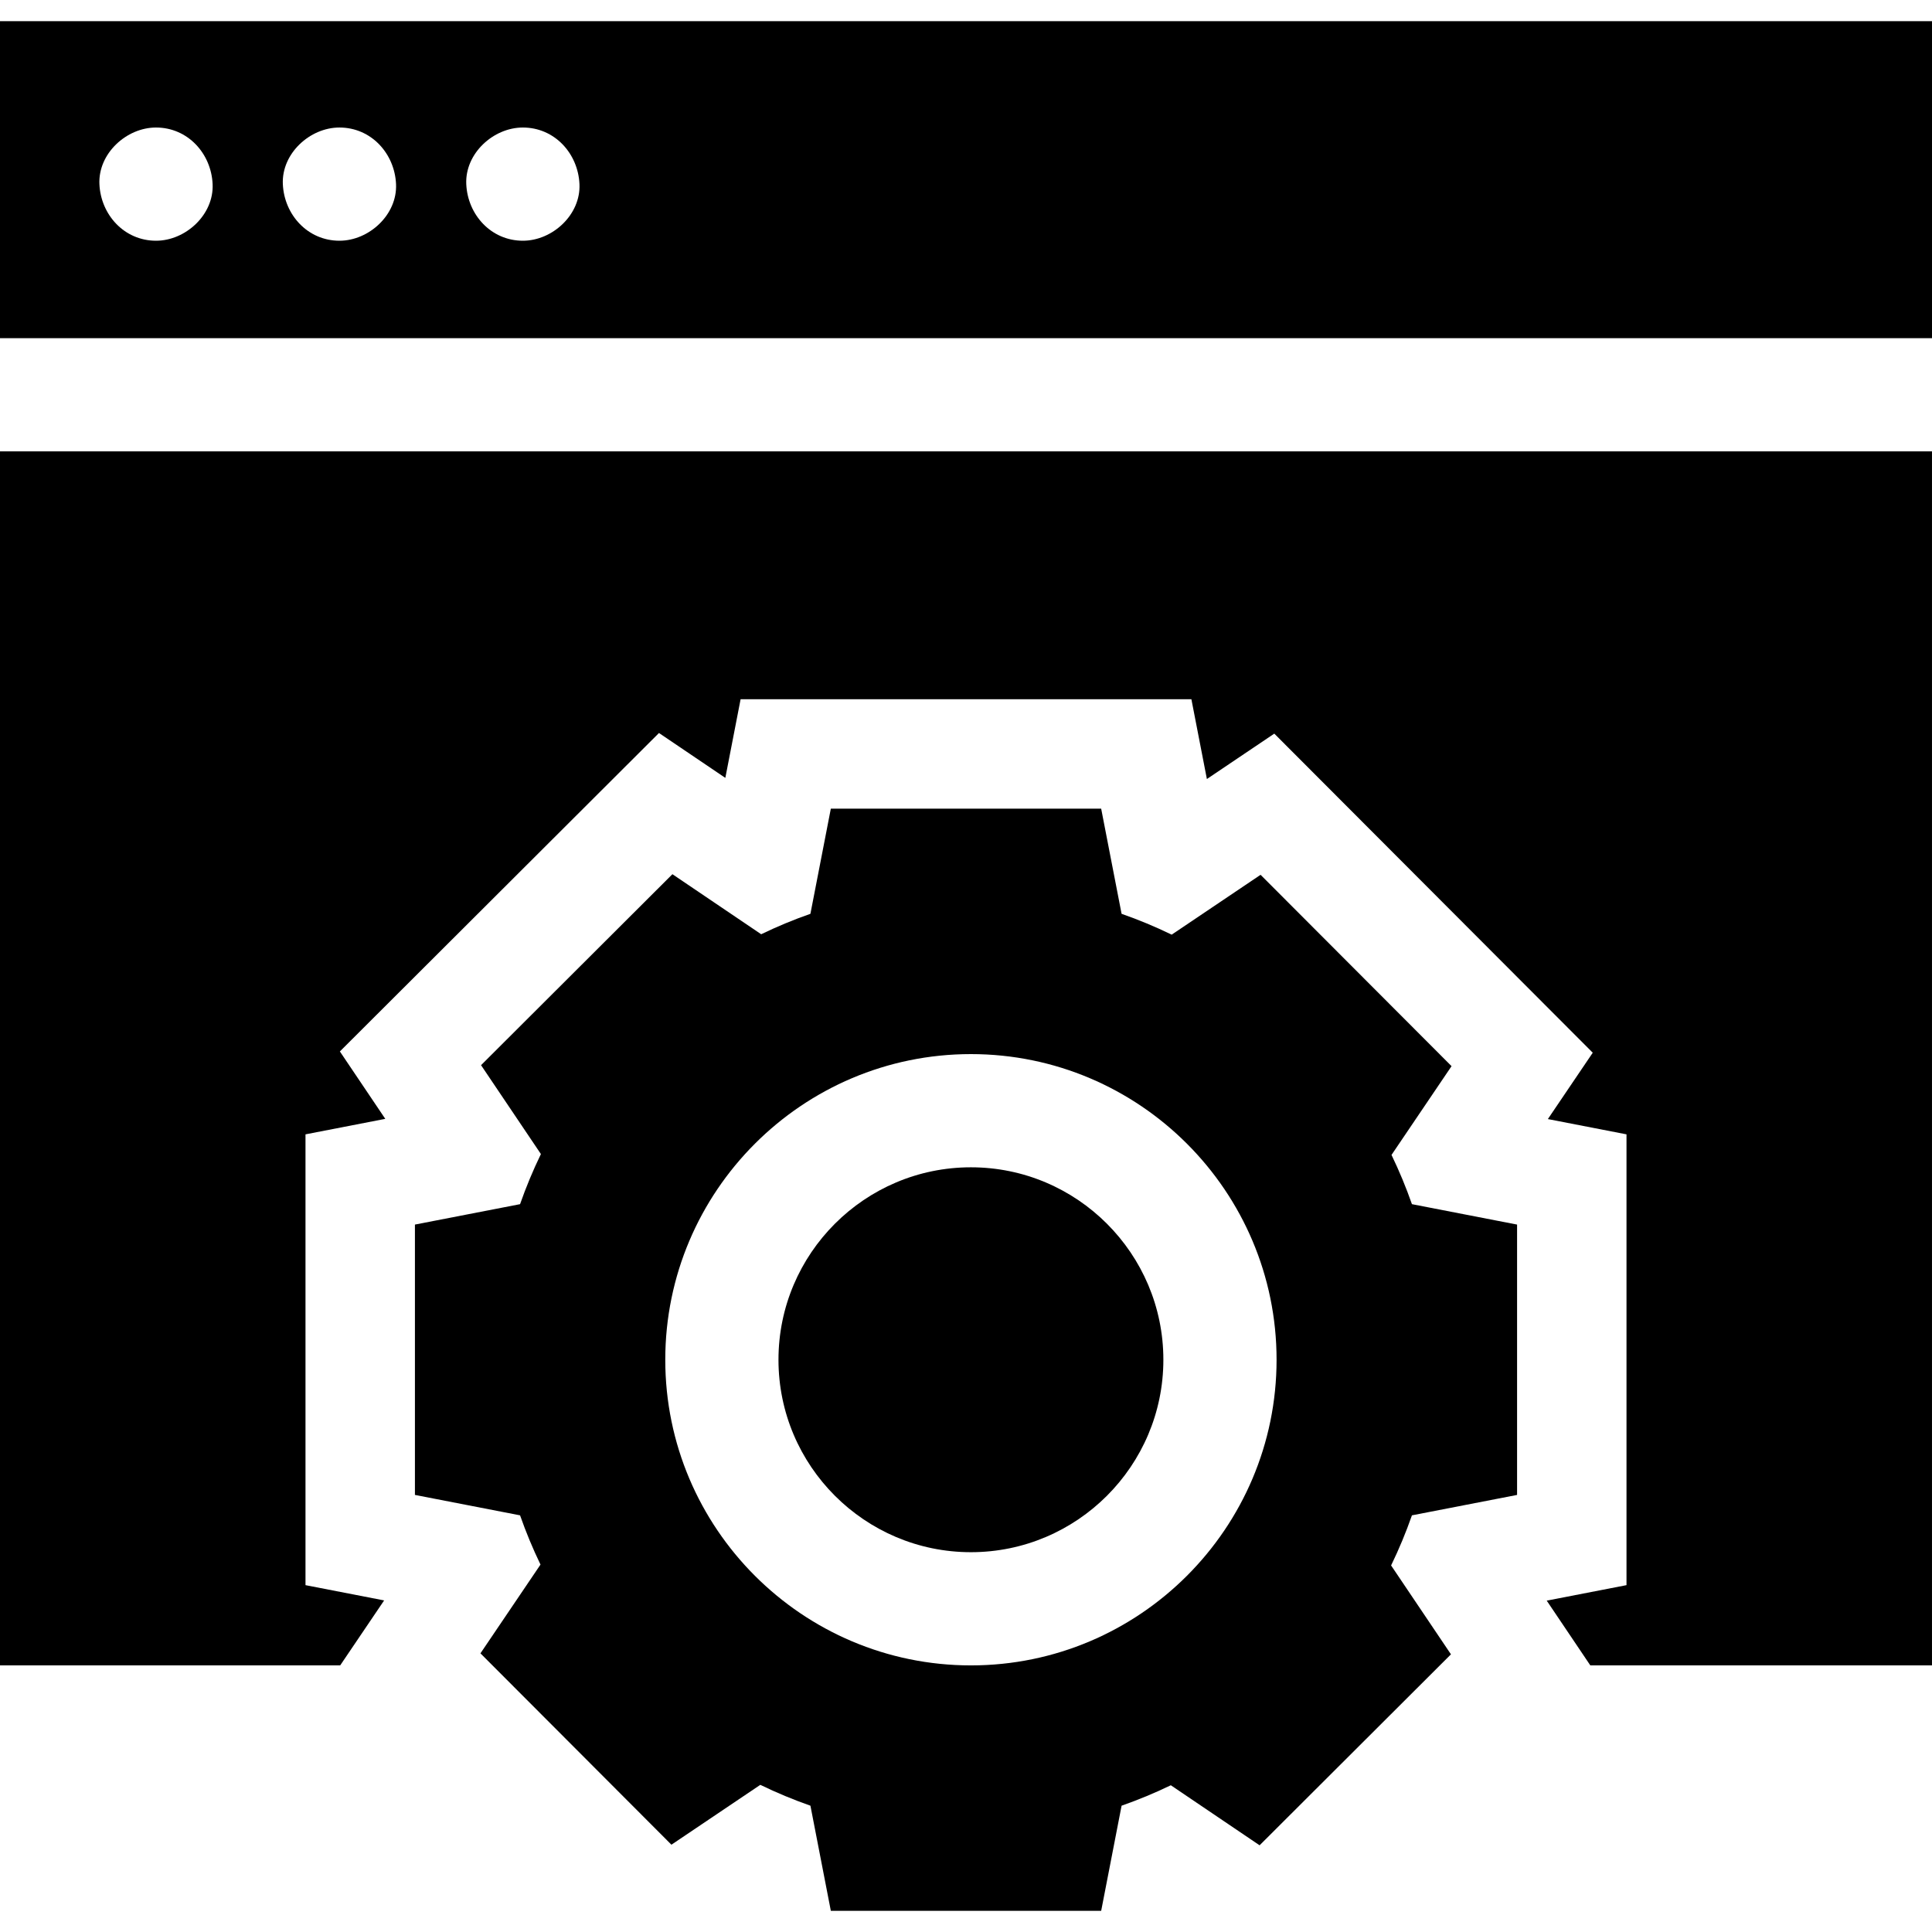 <svg id="Capa_1" enable-background="new 0 0 512 512" height="512" viewBox="0 0 512 512" width="512" xmlns="http://www.w3.org/2000/svg"><g><path d="m512 5.612h-512v84.006h512zm-470.654 58.183c-8.409 0-14.636-6.873-15-15-.363-8.101 7.154-15 15-15 8.409 0 14.636 6.873 15 15 .363 8.101-7.154 15-15 15zm48.61 0c-8.409 0-14.636-6.873-15-15-.363-8.101 7.154-15 15-15 8.409 0 14.636 6.873 15 15 .363 8.101-7.154 15-15 15zm48.61 0c-8.409 0-14.636-6.873-15-15-.363-8.101 7.154-15 15-15 8.409 0 14.636 6.873 15 15 .363 8.101-7.154 15-15 15z"/><path d="m0 441.348h90.152l11.647-17.22-20.84-4.046v-119.468l21.143-4.105-12.031-17.865 84.565-84.39 17.585 11.893 4.046-20.84h119.466l4.105 21.143 17.865-12.03 84.392 84.562-11.894 17.586 20.84 4.046v119.468l-21.143 4.104 11.557 17.162h90.545v-321.731h-512z"/><path d="m257.304 309.347c-28.121 0-51 22.878-51 51s22.879 51 51 51c28.122 0 51.001-22.879 51.001-51s-22.879-51-51.001-51z"/><path d="m368.655 414.859c2.096-4.318 3.94-8.752 5.524-13.28l27.862-5.409v-71.645l-27.862-5.409c-1.556-4.446-3.364-8.804-5.414-13.05l15.911-23.525-50.61-50.712-23.556 15.862c-4.317-2.096-8.753-3.941-13.28-5.524l-5.408-27.862h-71.645l-5.409 27.862c-4.446 1.555-8.804 3.363-13.049 5.414l-23.524-15.911-50.713 50.609 15.863 23.556c-2.096 4.318-3.94 8.752-5.524 13.28l-27.862 5.409v71.645l27.862 5.409c1.556 4.446 3.364 8.804 5.414 13.05l-15.911 23.525 50.61 50.712 23.556-15.863c4.317 2.096 8.753 3.941 13.28 5.524l5.408 27.862h71.645l5.409-27.862c4.446-1.555 8.804-3.363 13.049-5.414l23.524 15.911 50.713-50.609zm-192.351-54.512c0-44.664 36.337-81 81-81 44.664 0 81.001 36.336 81.001 81s-36.337 81-81.001 81c-44.663.001-81-36.336-81-81z"/></g></svg>